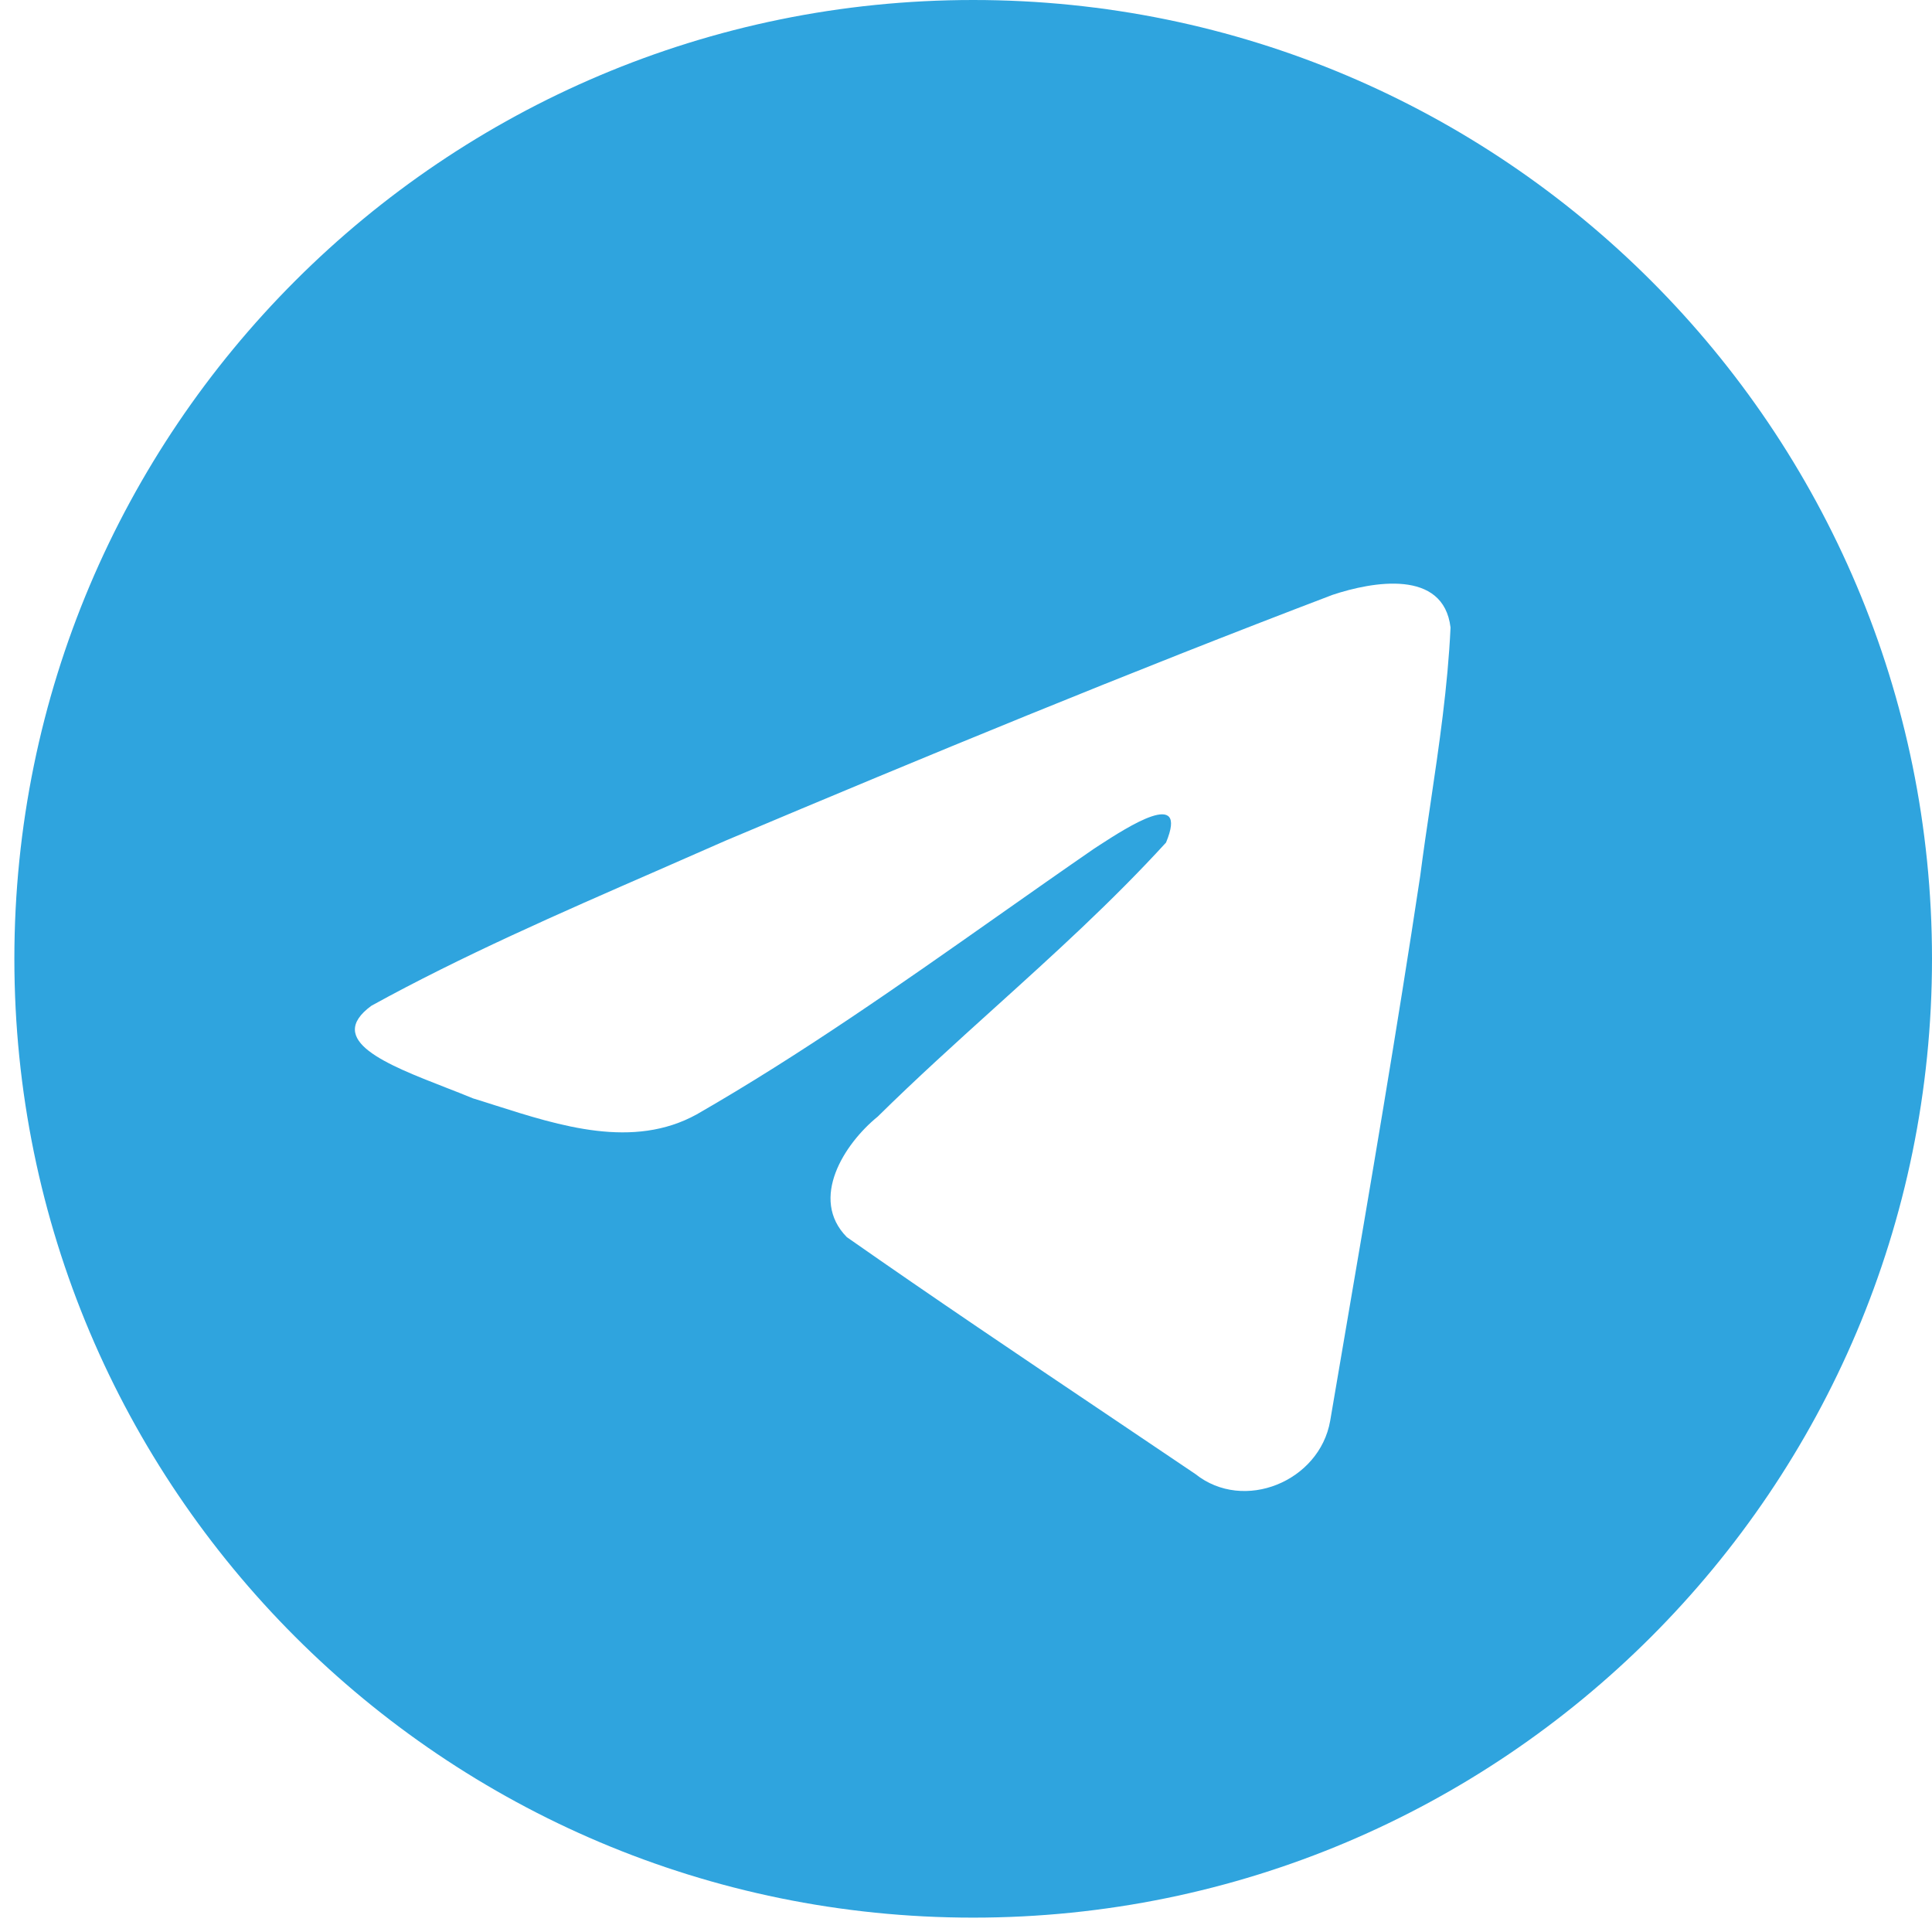 <svg width="39" height="39" viewBox="0 0 39 39" fill="none" xmlns="http://www.w3.org/2000/svg">
<path fill-rule="evenodd" clip-rule="evenodd" d="M39 19.355C39 30.044 30.334 38.71 19.645 38.71C8.956 38.71 0.29 30.044 0.29 19.355C0.29 8.665 8.956 0 19.645 0C30.334 0 39 8.665 39 19.355ZM13.251 17.582C11.312 18.428 9.32 19.298 7.498 20.302C6.547 20.998 7.811 21.491 8.997 21.953C9.186 22.026 9.372 22.099 9.548 22.172C9.694 22.216 9.842 22.264 9.993 22.312C11.312 22.732 12.783 23.201 14.063 22.496C16.167 21.287 18.152 19.89 20.136 18.494C20.786 18.037 21.436 17.579 22.089 17.129C22.12 17.109 22.154 17.087 22.192 17.062C22.749 16.701 24.002 15.889 23.538 17.008C22.443 18.206 21.269 19.267 20.09 20.333C19.294 21.052 18.496 21.773 17.717 22.541C17.039 23.092 16.334 24.201 17.094 24.973C18.844 26.198 20.621 27.393 22.398 28.588C22.975 28.976 23.553 29.365 24.13 29.755C25.108 30.535 26.636 29.904 26.851 28.684C26.946 28.123 27.042 27.562 27.138 27.001C27.668 23.901 28.199 20.799 28.668 17.688C28.731 17.2 28.803 16.712 28.876 16.224C29.051 15.041 29.226 13.857 29.281 12.667C29.14 11.48 27.7 11.741 26.899 12.008C22.782 13.575 18.706 15.257 14.646 16.97C14.187 17.173 13.72 17.377 13.251 17.582Z" fill="#2FA4DE"/>
</svg>
